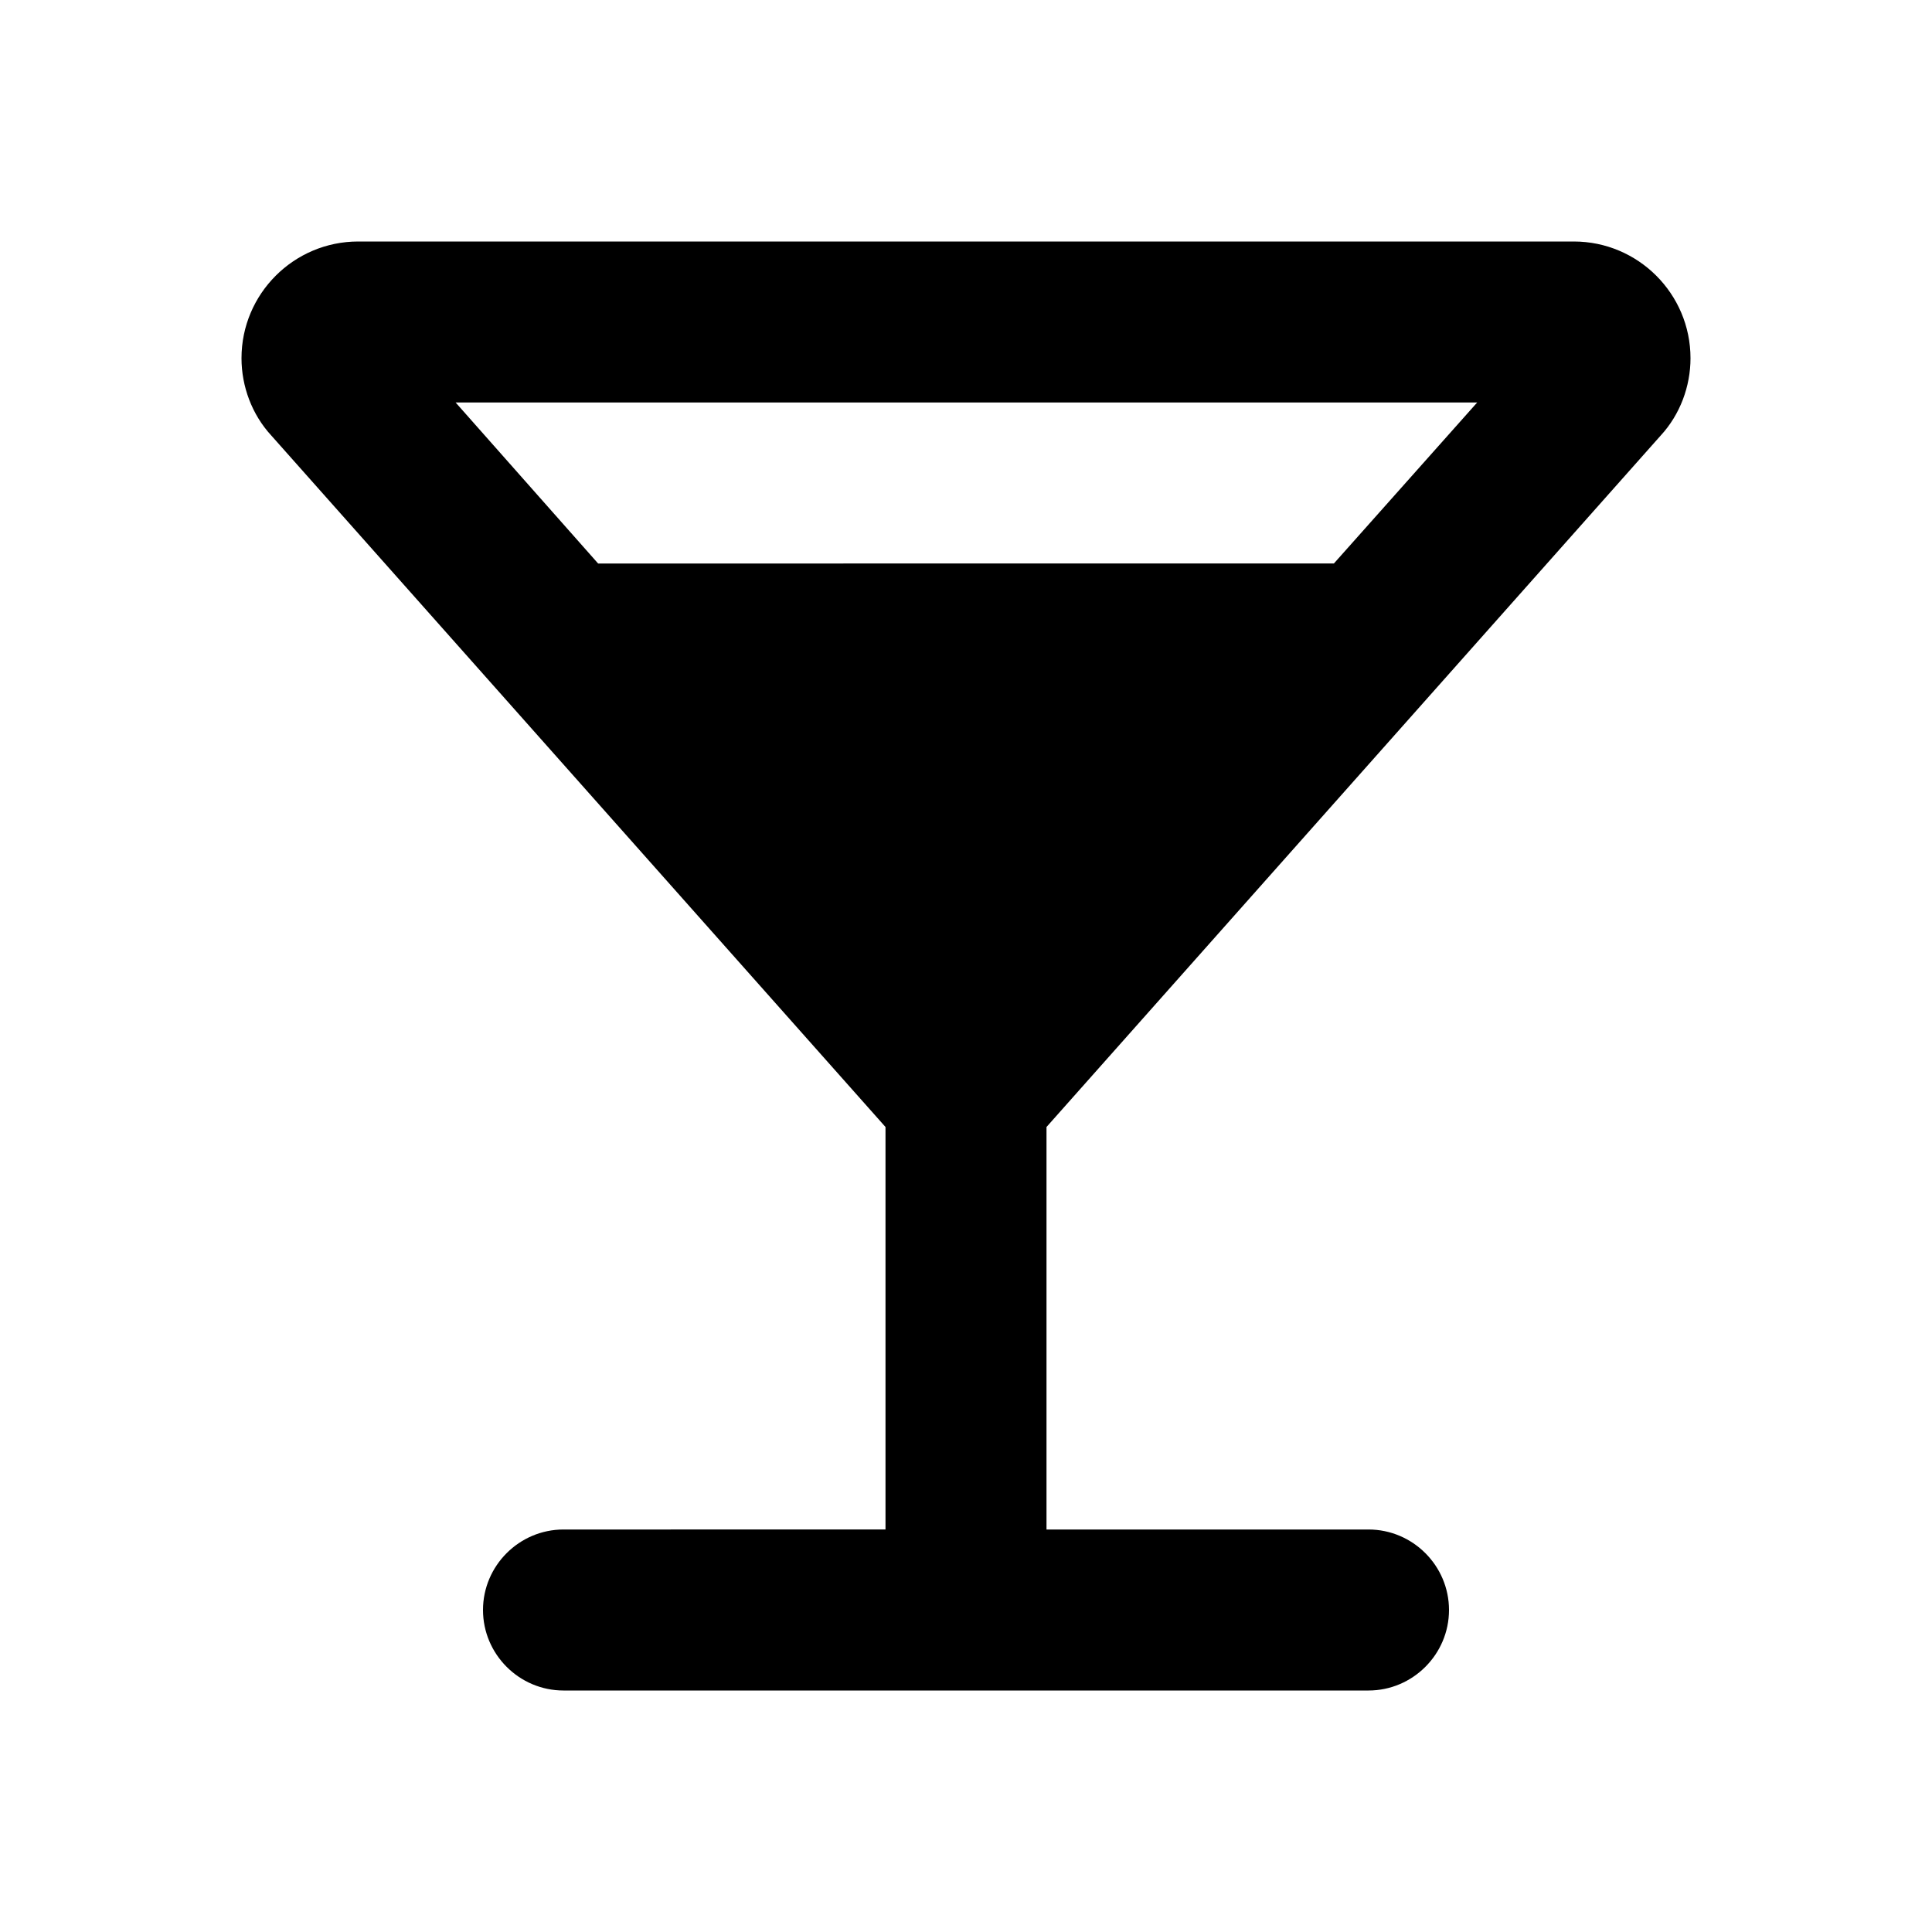 <svg xmlns="http://www.w3.org/2000/svg" width="24" height="24" viewBox="0 0 24 24"><path d="M21 4.45c0-.8-.65-1.45-1.45-1.45H4.45C3.65 3 3 3.65 3 4.45c0 .35.13.7.37.96L11 14v5H7c-.55 0-1 .45-1 1s.45 1 1 1h10c.55 0 1-.45 1-1s-.45-1-1-1h-4v-5l7.63-8.59c.24-.26.37-.61.37-.96zM7.43 7L5.66 5h12.69l-1.78 2H7.43z"/></svg>